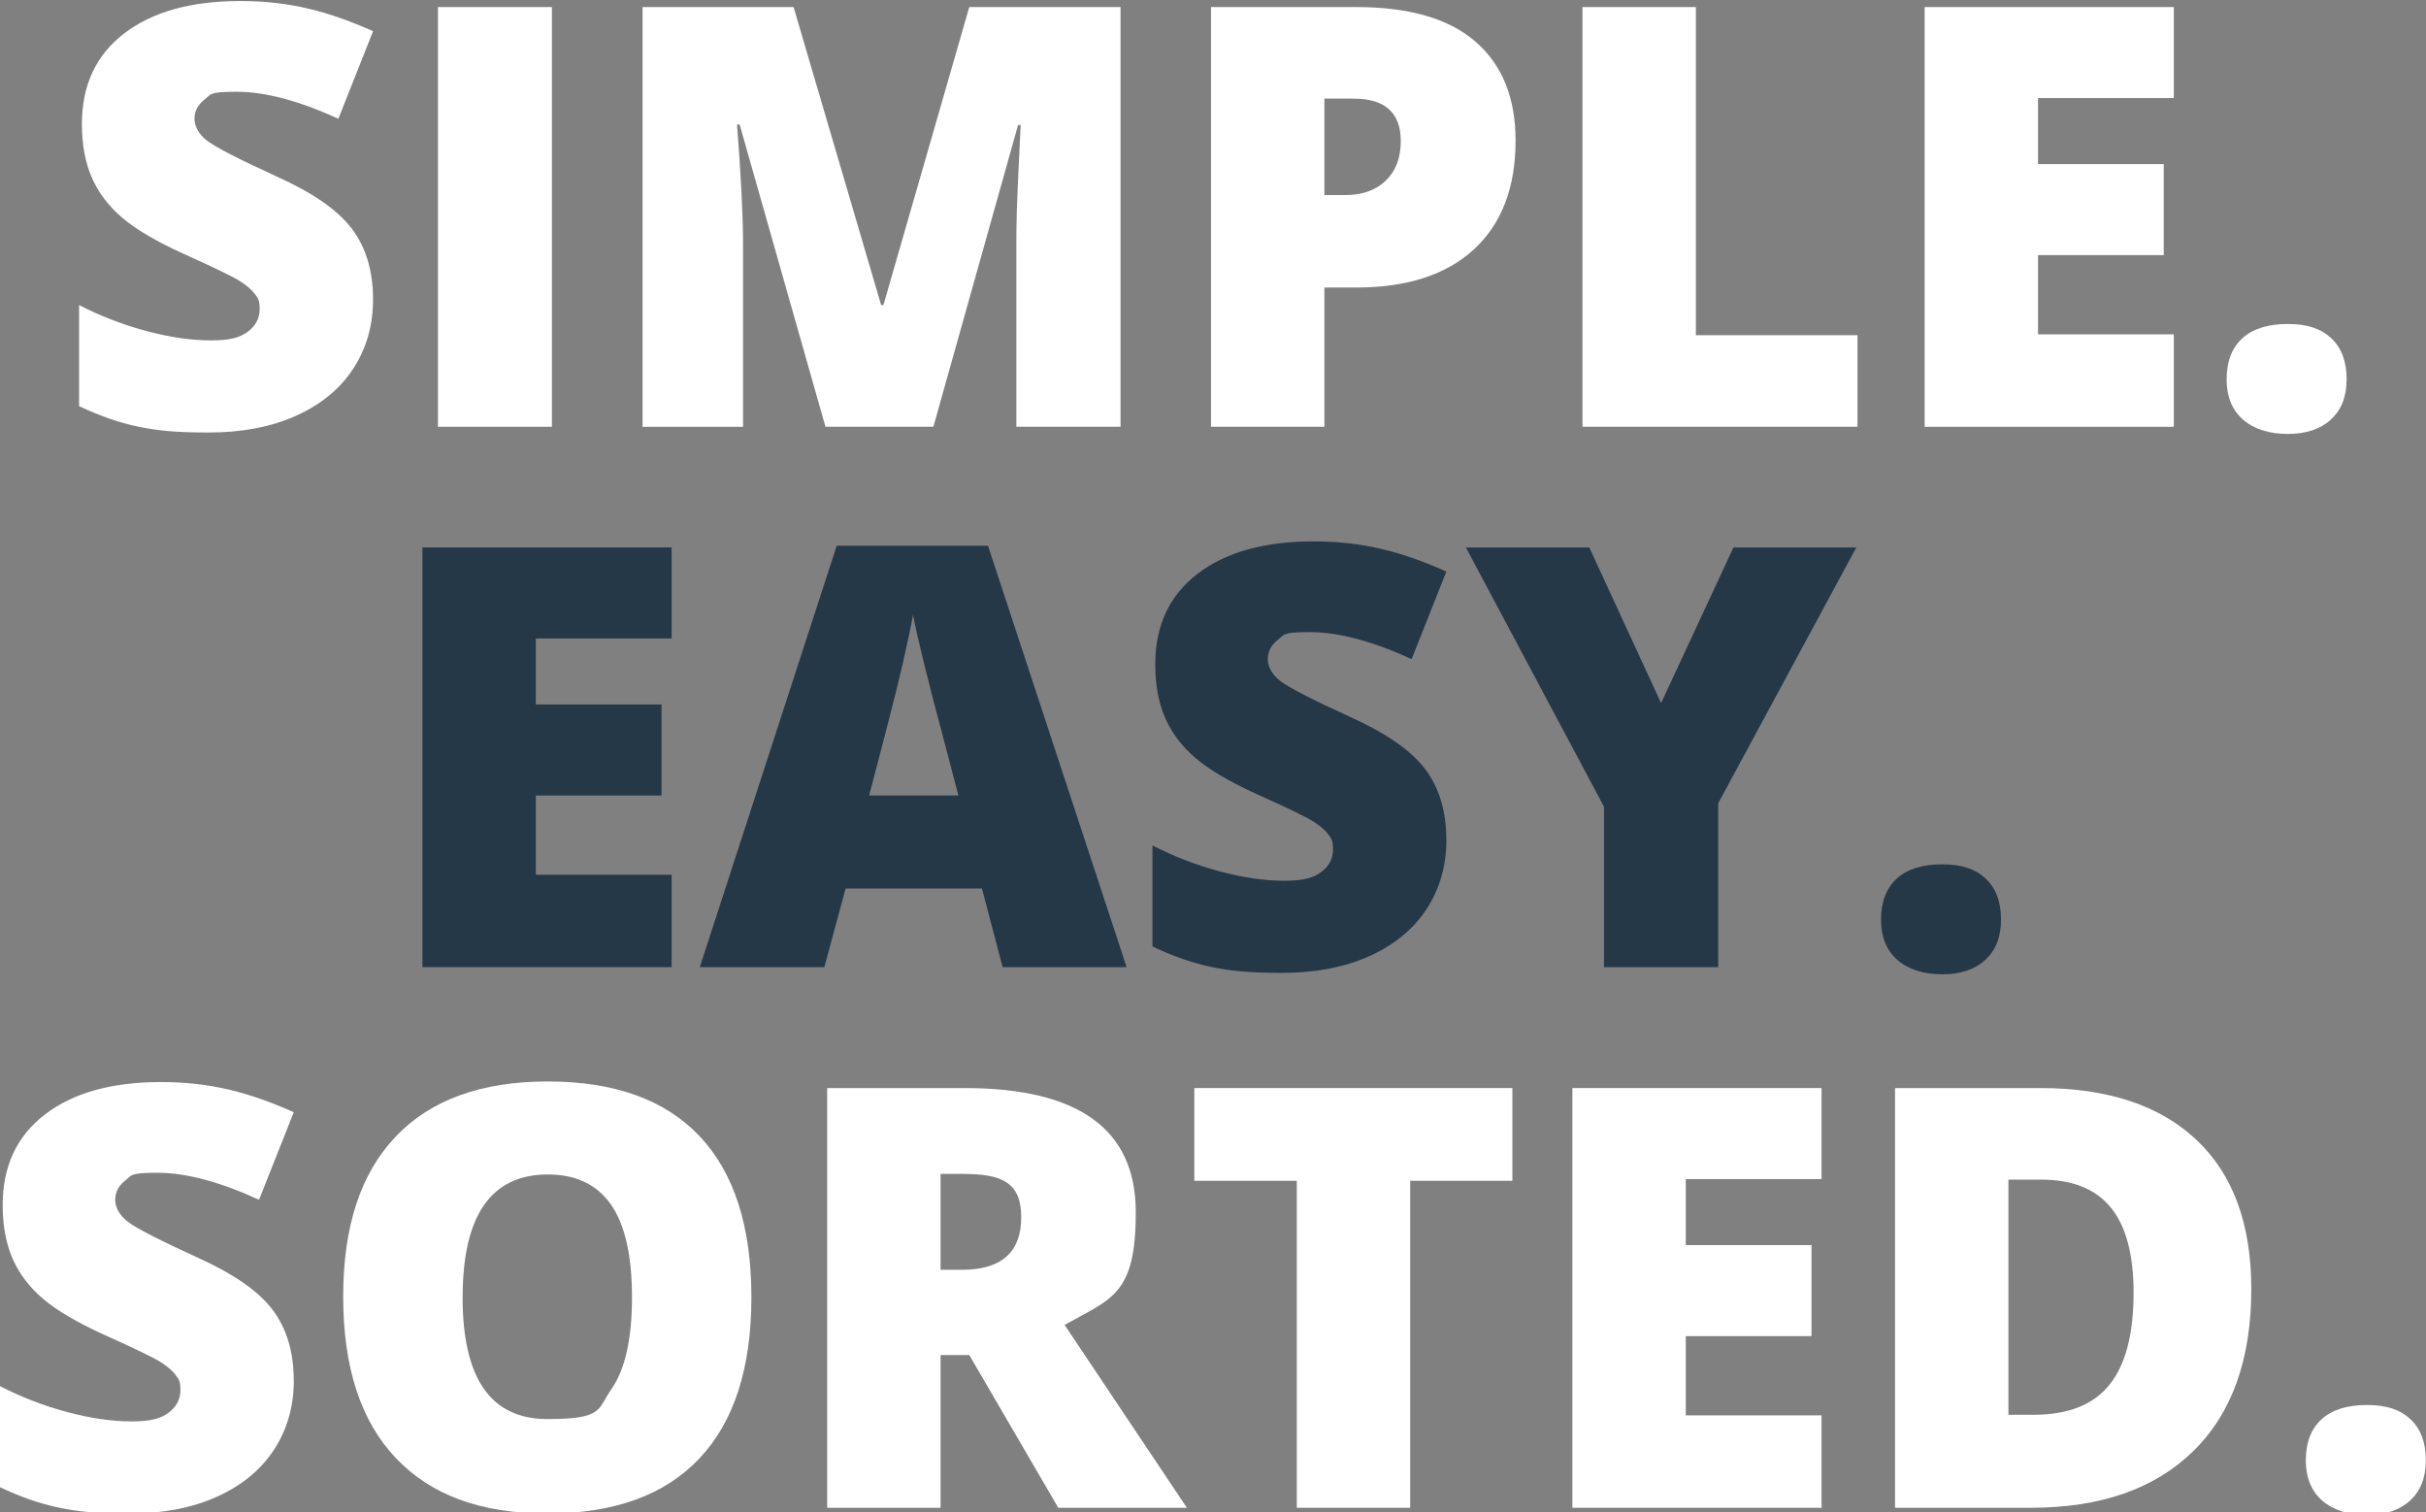 <?xml version="1.0" encoding="UTF-8"?> <svg xmlns="http://www.w3.org/2000/svg" id="Layer_1" version="1.1" viewBox="0 0 6533.8 4072.8"><rect x="0" y="0" width="6533.8" height="4072.8" fill="#808080" stroke="none"/><defs><style> .st0 { fill: #fff; } .st1 { fill: #253847; } </style></defs><g><path class="st1" d="M1808.8,2604.6h-671.1v-1130.3h671.1v245.1h-365.7v177.8h338.6v245.1h-338.6v213.4h365.7v248.9Z"></path><path class="st1" d="M2700.3,2604.6l-55.7-211.8h-367.2l-57.2,211.8h-335.5l368.8-1135h407.4l373.4,1135h-334ZM2581.2,2142.2l-48.7-185.6c-11.3-41.2-25.1-94.6-41.4-160-16.2-65.5-26.9-112.4-32.1-140.7-4.6,26.3-13.8,69.6-27.4,129.9-13.7,60.3-43.9,179.1-90.8,356.4h240.4Z"></path><path class="st1" d="M3895.5,2261.3c0,70.1-17.8,132.3-53.3,186.7-35.6,54.4-86.9,96.6-153.9,126.8-67,30.2-145.6,45.2-235.8,45.2s-138.4-5.3-189.4-15.8c-51-10.6-104.1-29-159.3-55.3v-272.1c58.2,29.9,118.8,53.2,181.7,70,62.9,16.8,120.6,25.1,173.2,25.1s78.6-7.9,99.7-23.6c21.1-15.7,31.7-36,31.7-60.7s-4.3-29-12.8-40.6c-8.5-11.6-22.2-23.3-41-35.2-18.8-11.8-68.9-36.1-150.4-72.7-73.7-33.5-129-66-165.8-97.4-36.9-31.4-64.2-67.5-82-108.2-17.8-40.7-26.7-88.9-26.7-144.6,0-104.1,37.9-185.3,113.7-243.5,75.8-58.2,179.9-87.4,312.3-87.4s236.3,27.1,358,81.2l-93.5,235.8c-105.7-48.4-196.9-72.7-273.7-72.7s-68.6,7-86.6,20.9c-18,13.9-27.1,31.2-27.1,51.8s11.5,42,34.4,59.5c22.9,17.5,85.2,49.5,186.7,95.9,97.4,43.8,165.1,90.8,202.9,141.1,37.9,50.3,56.8,113.5,56.8,189.8Z"></path><path class="st1" d="M4473.8,1893.3l194.8-419h330.9l-371.9,688.9v441.5h-307.7v-432.2l-371.9-698.1h332.4l193.3,419Z"></path><path class="st1" d="M5066.1,2476.2c0-47.4,14-84,42.1-109.8,28.1-25.8,68.9-38.7,122.5-38.7s90.2,12.9,117.5,38.7c27.3,25.8,41,62.4,41,109.8s-14,82.6-42.1,108.6c-28.1,26-66.9,39-116.4,39s-91.2-12.9-120.6-38.7c-29.4-25.8-44.1-62.1-44.1-109Z"></path></g><g><path class="st0" d="M1004.7,806.1c0,70.1-17.8,132.3-53.3,186.7-35.6,54.4-86.9,96.6-153.9,126.8-67,30.2-145.6,45.2-235.8,45.2s-138.4-5.3-189.4-15.8c-51-10.6-104.1-29-159.3-55.3v-272.1c58.2,29.9,118.8,53.2,181.7,70,62.9,16.8,120.6,25.1,173.2,25.1s78.6-7.9,99.7-23.6c21.1-15.7,31.7-36,31.7-60.7s-4.3-29-12.8-40.6c-8.5-11.6-22.2-23.3-41-35.2-18.8-11.8-68.9-36.1-150.4-72.7-73.7-33.5-129-66-165.8-97.4-36.9-31.4-64.2-67.5-82-108.2-17.8-40.7-26.7-88.9-26.7-144.6,0-104.1,37.9-185.3,113.7-243.5C410.2,31.9,514.3,2.8,646.8,2.8s236.3,27.1,358,81.2l-93.5,235.8c-105.7-48.4-196.9-72.7-273.7-72.7s-68.6,7-86.6,20.9c-18,13.9-27.1,31.2-27.1,51.8s11.5,42,34.4,59.5c22.9,17.5,85.2,49.5,186.7,95.9,97.4,43.8,165.1,90.8,202.9,141.1,37.9,50.3,56.8,113.5,56.8,189.8Z"></path><path class="st0" d="M1179.5,1149.4V19h306.9v1130.3h-306.9Z"></path><path class="st0" d="M2223.2,1149.4l-231.2-814.1h-7c10.8,138.7,16.2,246.4,16.2,323.2v490.9h-270.6V19h406.7l235.8,802.5h6.2L2610.5,19h407.4v1130.3h-280.6v-495.6c0-25.8.4-54.4,1.2-85.8.8-31.4,4.3-108.5,10.4-231.2h-7l-228.1,812.6h-290.7Z"></path><path class="st0" d="M4081.8,378.5c0,126.3-37.2,223.8-111.7,292.6-74.5,68.8-180.3,103.2-317.4,103.2h-85.8v375h-305.4V19h391.2c142.8,0,250,31.2,321.6,93.5,71.6,62.4,107.5,151,107.5,266ZM3566.9,525.4h55.7c45.9,0,82.3-12.9,109.4-38.7,27.1-25.8,40.6-61.3,40.6-106.7,0-76.3-42.3-114.4-126.8-114.4h-78.9v259.8Z"></path><path class="st0" d="M4262,1149.4V19h305.4v883.7h435.3v246.6h-740.7Z"></path><path class="st0" d="M5854.6,1149.4h-671.1V19h671.1v245.1h-365.7v177.8h338.6v245.1h-338.6v213.4h365.7v248.9Z"></path><path class="st0" d="M5996.9,1021c0-47.4,14-84,42.1-109.8,28.1-25.8,68.9-38.7,122.5-38.7s90.2,12.9,117.5,38.7c27.3,25.8,41,62.4,41,109.8s-14,82.6-42.1,108.6c-28.1,26-66.9,39-116.4,39s-91.2-12.9-120.6-38.7c-29.4-25.8-44.1-62.1-44.1-109Z"></path></g><g><path class="st0" d="M791.3,3717.3c0,70.1-17.8,132.3-53.3,186.7-35.6,54.4-86.9,96.6-153.9,126.8-67,30.2-145.6,45.2-235.8,45.2s-138.4-5.3-189.4-15.8c-51-10.6-104.1-29-159.3-55.3v-272.1c58.2,29.9,118.8,53.2,181.7,70,62.9,16.8,120.6,25.1,173.2,25.1s78.6-7.9,99.7-23.6c21.1-15.7,31.7-36,31.7-60.7s-4.3-29-12.8-40.6c-8.5-11.6-22.2-23.3-41-35.2-18.8-11.8-68.9-36.1-150.4-72.7-73.7-33.5-129-66-165.8-97.4-36.9-31.4-64.2-67.5-82-108.2-17.8-40.7-26.7-88.9-26.7-144.6,0-104.1,37.9-185.3,113.7-243.5,75.8-58.2,179.9-87.4,312.3-87.4s236.3,27.1,358,81.2l-93.5,235.8c-105.7-48.4-196.9-72.7-273.7-72.7s-68.6,7-86.6,20.9c-18,13.9-27.1,31.2-27.1,51.8s11.5,42,34.4,59.5c22.9,17.5,85.2,49.5,186.7,95.9,97.4,43.8,165.1,90.8,202.9,141.1,37.9,50.3,56.8,113.5,56.8,189.8Z"></path><path class="st0" d="M2023.7,3493.8c0,190.2-46.7,334.8-139.9,433.7-93.3,99-229.9,148.4-409.8,148.4s-313.3-49.7-407.8-149.2c-94.6-99.5-141.9-244.3-141.9-434.5s47-331.8,141.1-431c94.1-99.2,230.8-148.8,410.1-148.8s316.2,49.2,409,147.7c92.8,98.5,139.2,243,139.2,433.7ZM1245.9,3493.8c0,218.5,76,327.8,228.1,327.8s134.6-26.5,172-79.6c37.4-53.1,56.1-135.8,56.1-248.2s-18.9-196.2-56.8-250.1c-37.9-53.9-94.5-80.8-169.7-80.8-153.1,0-229.6,110.3-229.6,330.9Z"></path><path class="st0" d="M2533.2,3649.2v411.3h-305.4v-1130.3h370.3c307.2,0,460.8,111.3,460.8,334s-63.9,232.2-191.7,303.8l329.4,492.5h-346.4l-239.7-411.3h-77.3ZM2533.2,3419.6h57.2c106.7,0,160-47.2,160-141.5s-52.3-116.7-156.9-116.7h-60.3v258.2Z"></path><path class="st0" d="M3798,4060.5h-305.4v-880.6h-276v-249.7h856.6v249.7h-275.2v880.6Z"></path><path class="st0" d="M4905.9,4060.5h-671.1v-1130.3h671.1v245.1h-365.7v177.8h338.6v245.1h-338.6v213.4h365.7v248.9Z"></path><path class="st0" d="M6063.3,3471.4c0,188.6-51.9,334-155.8,436-103.9,102.1-249.9,153.1-438,153.1h-365.7v-1130.3h391.2c181.4,0,321.5,46.4,420.2,139.2,98.7,92.8,148.1,226.8,148.1,402ZM5746.3,3482.2c0-103.6-20.5-180.4-61.5-230.4-41-50-103.2-75-186.7-75h-88.9v633.2h68c92.8,0,160.8-26.9,204.1-80.8,43.3-53.9,64.9-136.2,64.9-247Z"></path><path class="st0" d="M6210.2,3932.2c0-47.4,14-84,42.1-109.8,28.1-25.8,68.9-38.7,122.5-38.7s90.2,12.9,117.5,38.7c27.3,25.8,41,62.4,41,109.8s-14,82.6-42.1,108.6c-28.1,26-66.9,39-116.4,39s-91.2-12.9-120.6-38.7c-29.4-25.8-44.1-62.1-44.1-109Z"></path></g></svg> 